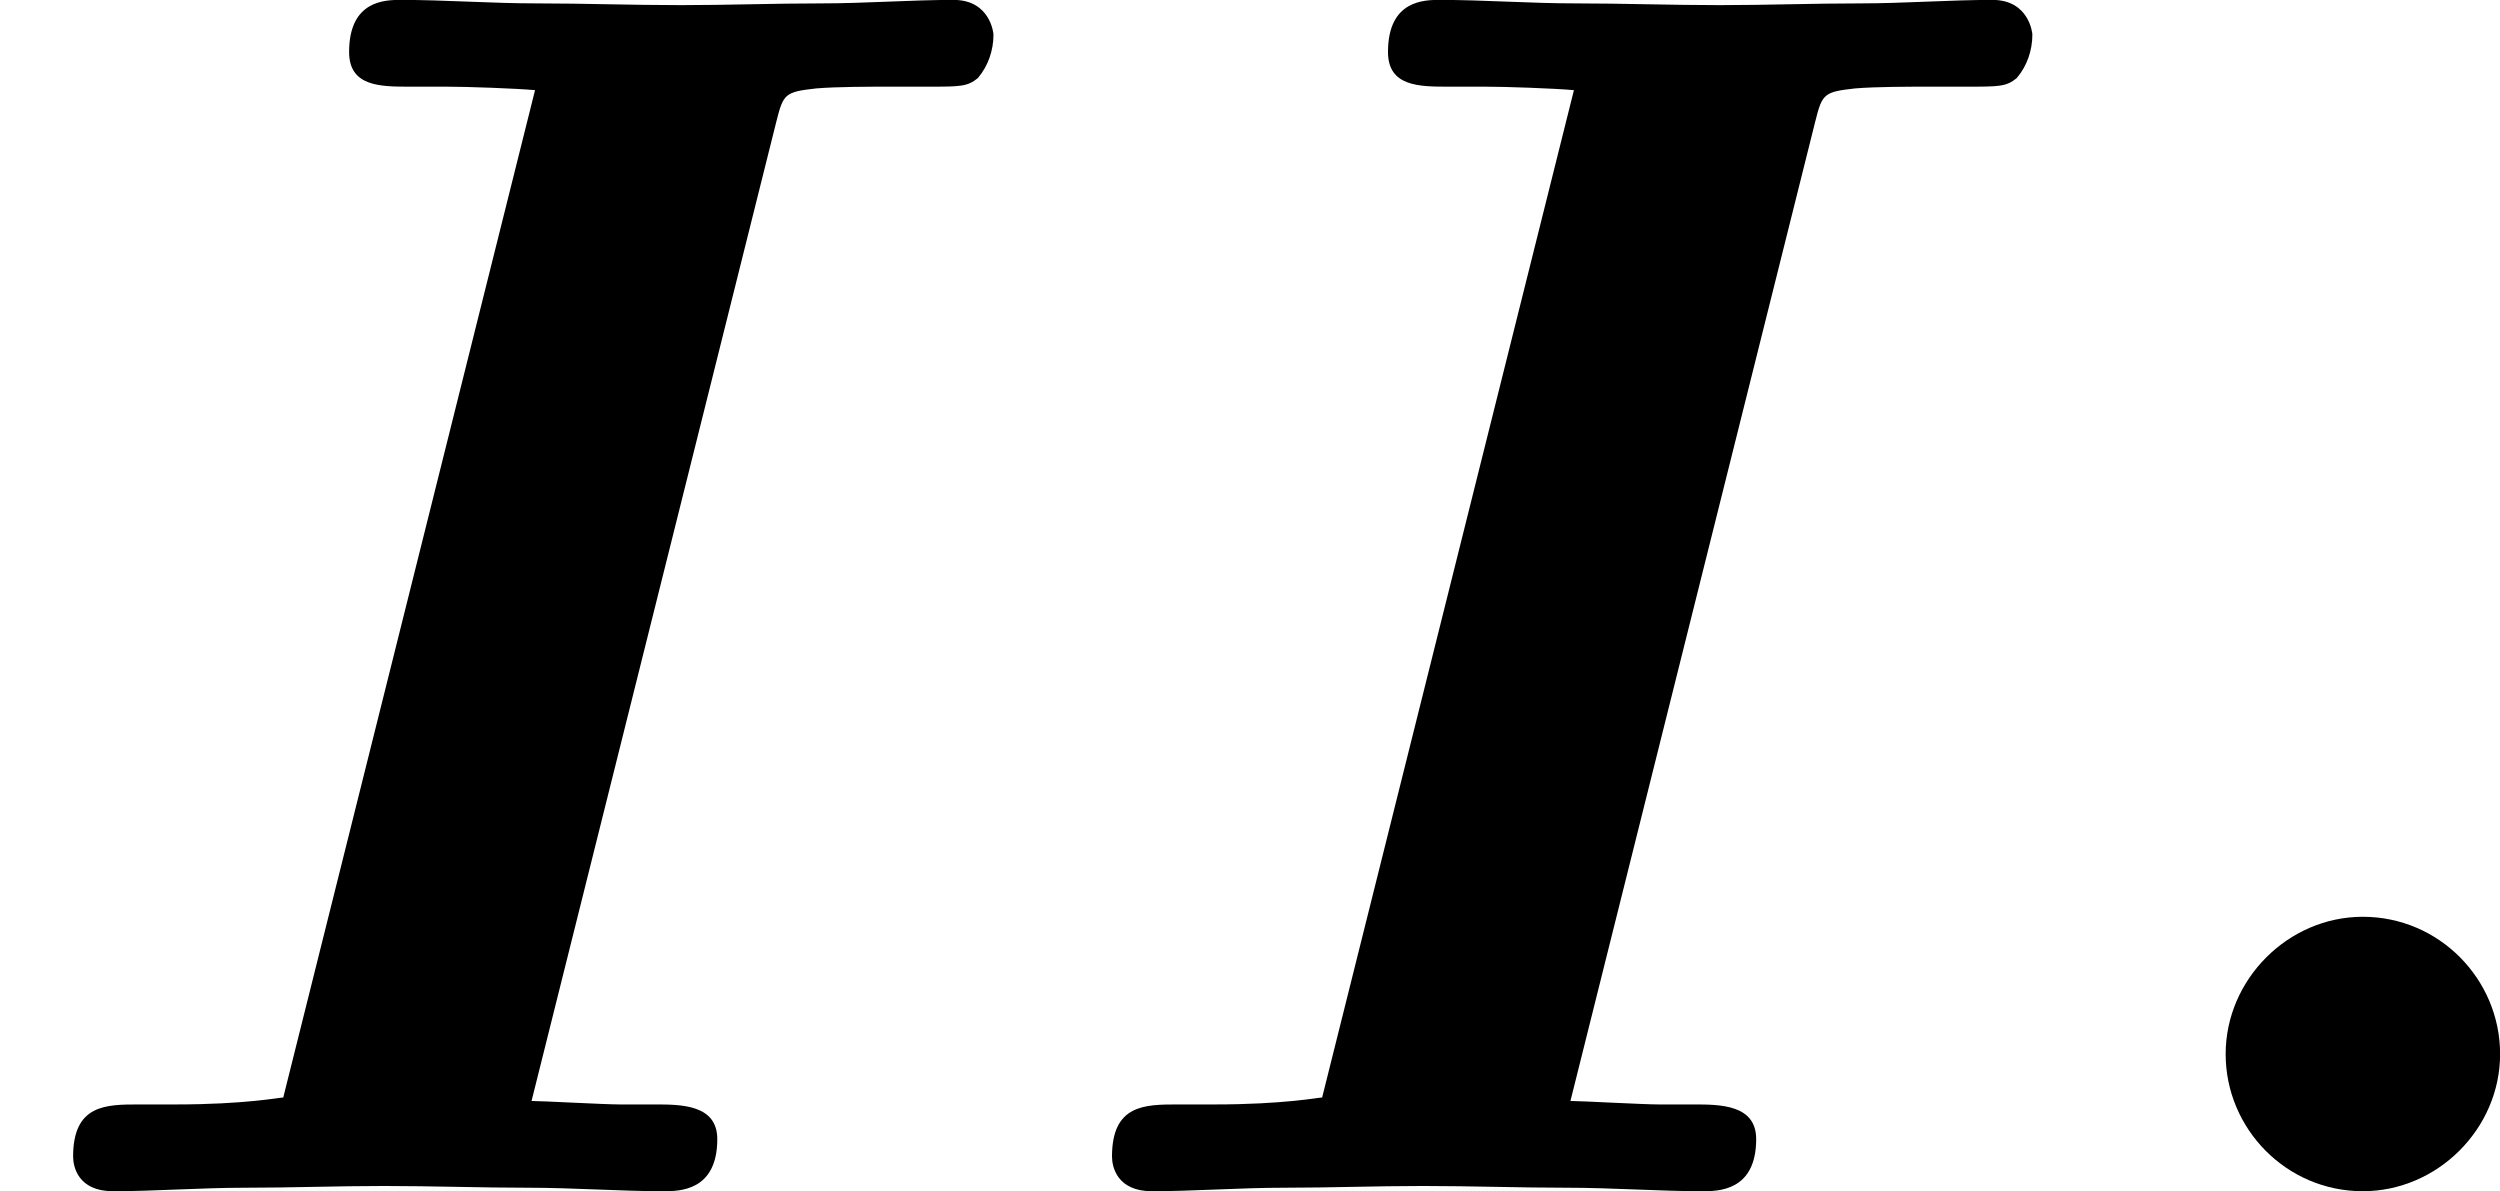 <?xml version='1.0' encoding='UTF-8'?>
<!-- This file was generated by dvisvgm 2.13.3 -->
<svg version='1.1' xmlns='http://www.w3.org/2000/svg' xmlns:xlink='http://www.w3.org/1999/xlink' width='25.816pt' height='12.302pt' viewBox='73.983 567.051 25.816 12.302'>
<defs>
<path id='g0-58' d='M2.179-.708C2.179-1.094 1.865-1.417 1.47-1.417C1.085-1.417 .762-1.094 .762-.708S1.076 0 1.47 0C1.856 0 2.179-.323 2.179-.708Z'/>
<path id='g0-73' d='M4.008-5.523C4.044-5.667 4.053-5.676 4.214-5.694C4.322-5.703 4.492-5.703 4.6-5.703H4.788C4.958-5.703 4.994-5.703 5.048-5.747C5.102-5.81 5.129-5.891 5.129-5.972C5.129-5.981 5.111-6.151 4.923-6.151C4.707-6.151 4.465-6.133 4.241-6.133C3.999-6.133 3.757-6.124 3.515-6.124C3.264-6.124 3.013-6.133 2.771-6.133C2.537-6.133 2.295-6.151 2.071-6.151C1.991-6.151 1.802-6.151 1.802-5.882C1.802-5.703 1.964-5.703 2.116-5.703H2.304C2.412-5.703 2.663-5.694 2.762-5.685L1.462-.484C1.444-.484 1.264-.448 .906-.448H.717C.547-.448 .377-.448 .377-.179C.377-.126 .403 0 .583 0C.798 0 1.04-.018 1.264-.018C1.506-.018 1.739-.027 1.982-.027C2.233-.027 2.484-.018 2.726-.018C2.959-.018 3.201 0 3.425 0C3.506 0 3.703 0 3.703-.269C3.703-.448 3.515-.448 3.38-.448H3.201C3.12-.448 2.798-.466 2.744-.466L4.008-5.523Z'/>
</defs>
<g id='page41' transform='matrix(2 0 0 2 0 0)'>
<use x='36.992' y='289.676' xlink:href='#g0-73'/>
<use x='42.356' y='289.676' xlink:href='#g0-73'/>
<use x='47.721' y='289.676' xlink:href='#g0-58'/>
</g>
</svg>